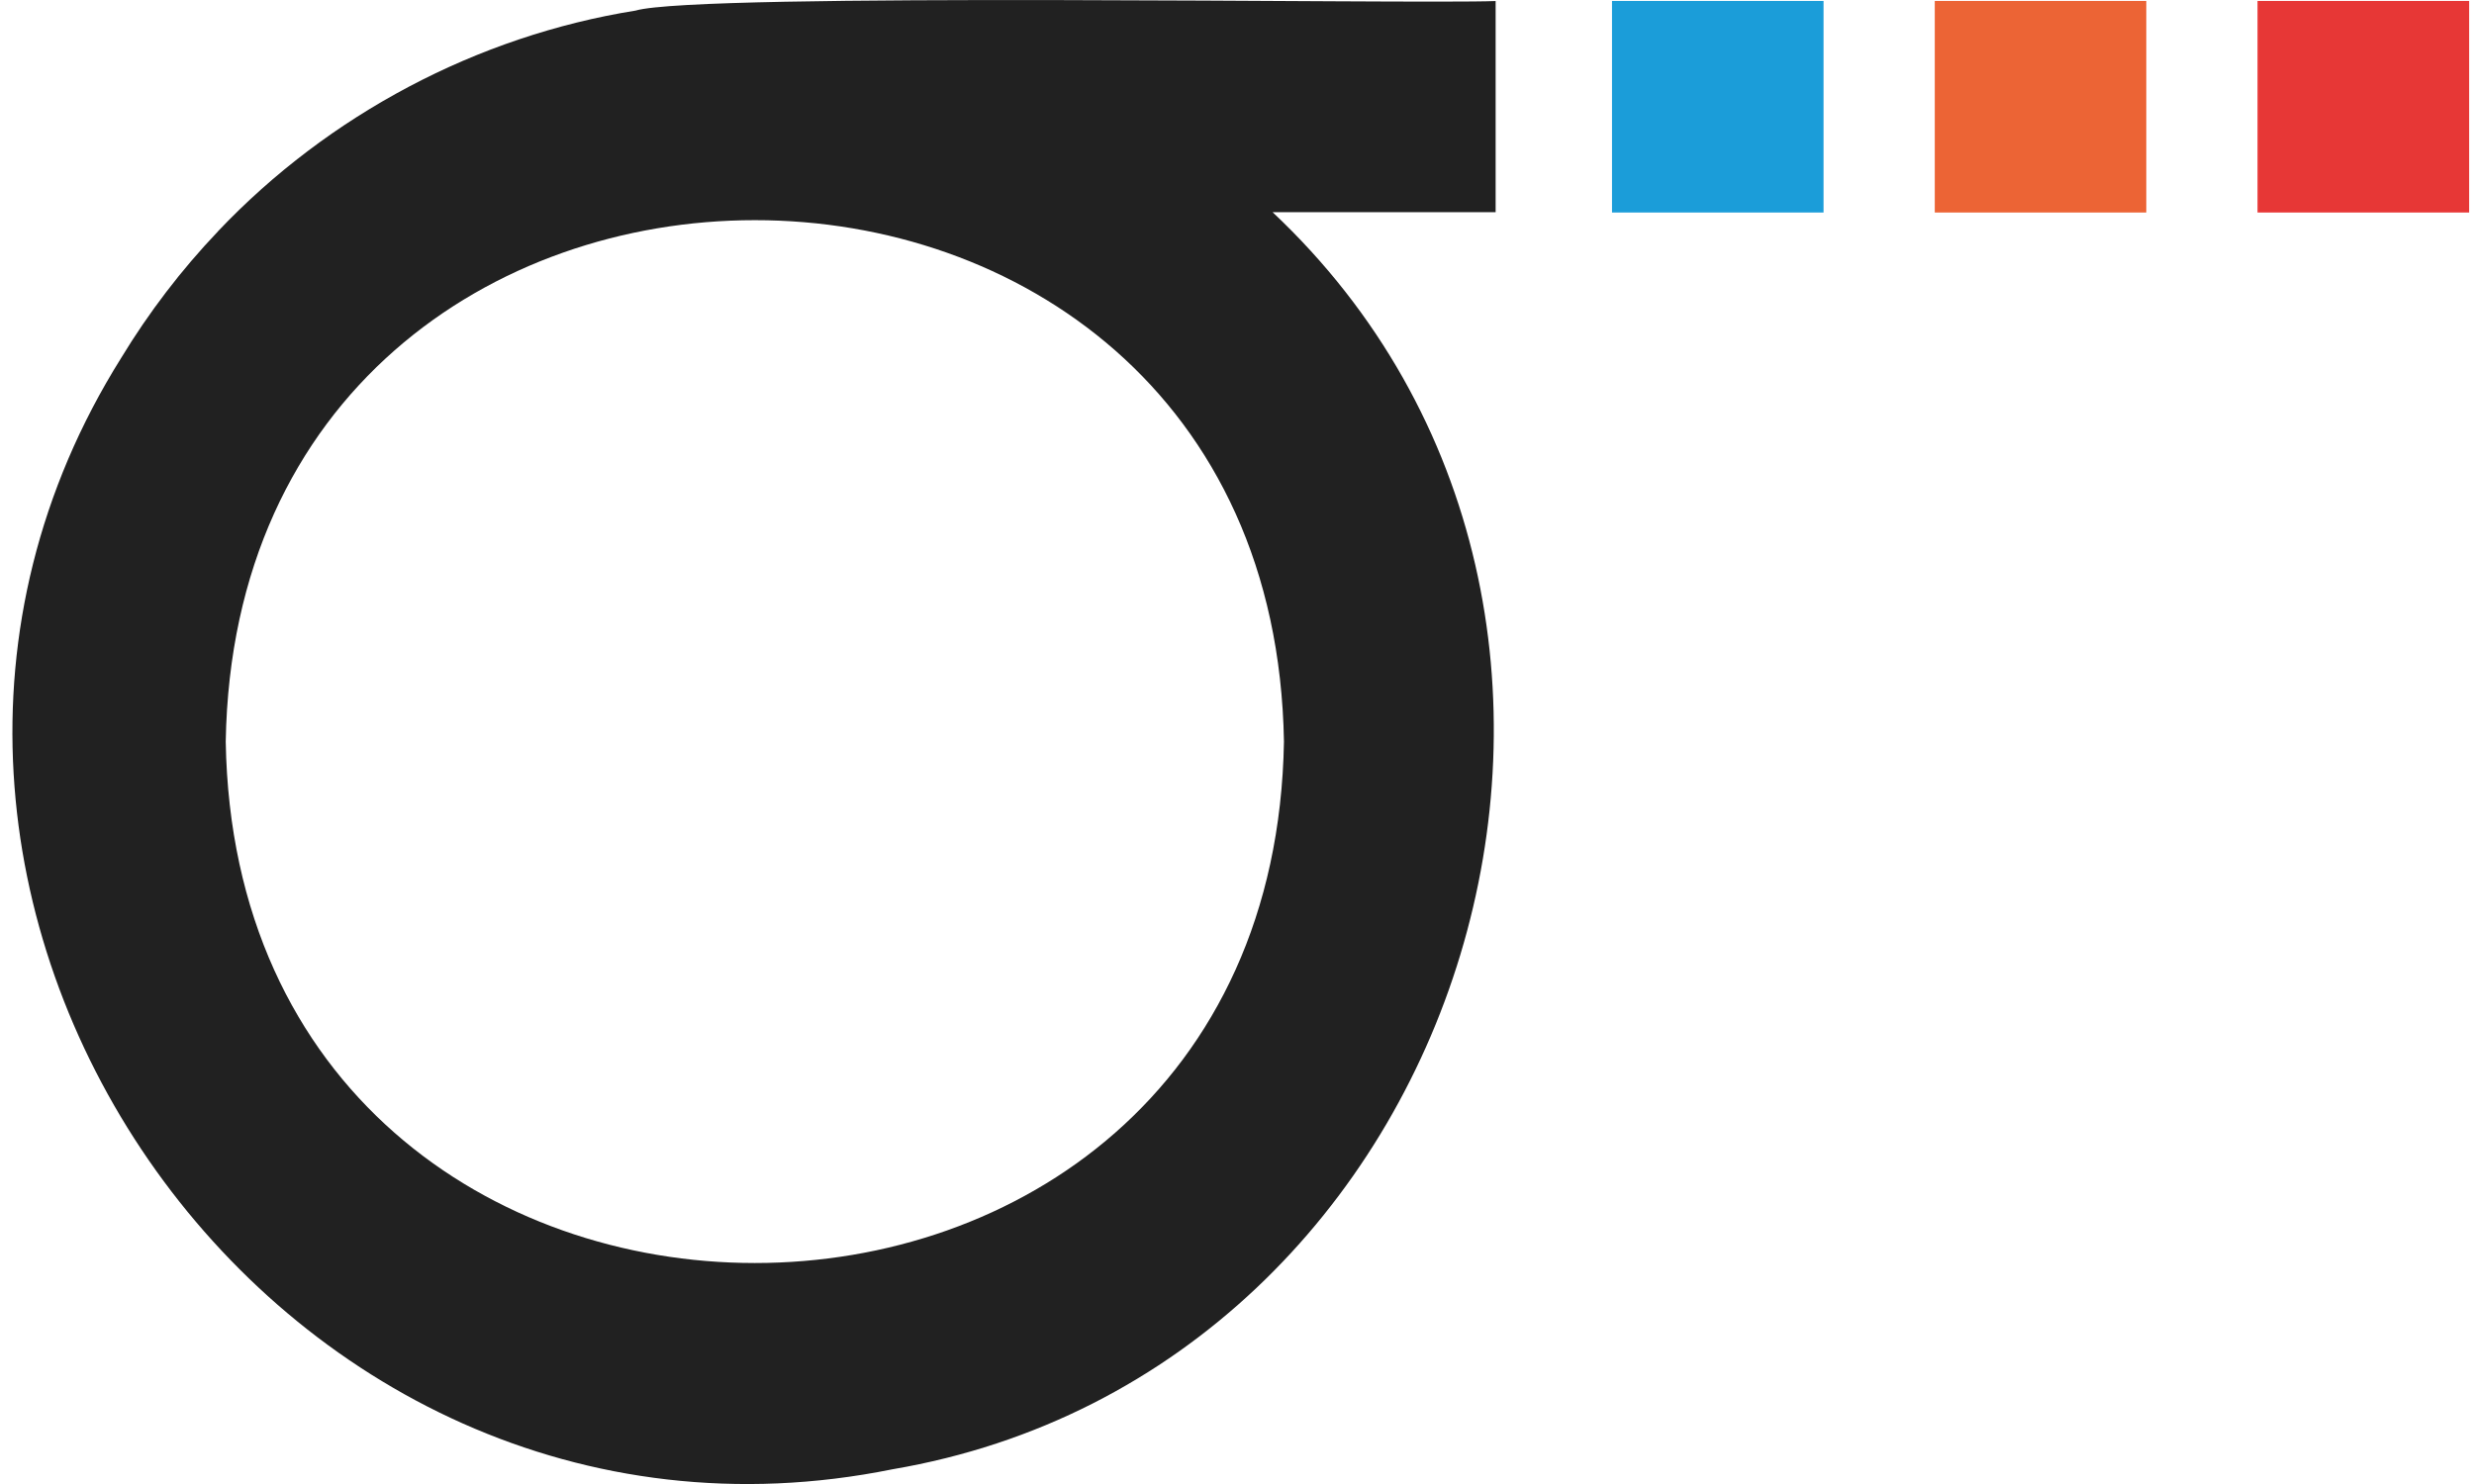 <svg width="50" height="30" viewBox="0 0 50 30" fill="none" xmlns="http://www.w3.org/2000/svg">
  <path d="M49.902 0.019H45.625V4.296H49.902V0.019Z" fill="#E73736"/>
  <path d="M43.377 0.019H39.102V4.296H43.377V0.019Z" fill="#EC6435"/>
  <path d="M36.854 0.019H32.579V4.296H36.854V0.019Z" fill="#1B9DD9"/>
  <path d="M30.227 0.021C28.536 0.086 14.116 -0.16 12.845 0.214C9.641 0.727 6.638 2.322 4.411 4.67C4.411 4.672 4.404 4.674 4.404 4.679C3.663 5.457 3.006 6.319 2.449 7.236C-4.29 17.987 5.477 32.245 18.035 29.703C29.748 27.71 34.369 12.431 25.719 4.289H30.227V0.021ZM25.949 14.992C25.708 29.05 4.799 29.043 4.562 14.992C4.801 0.938 25.71 0.936 25.949 14.992Z" fill="#212121"/>
</svg>
